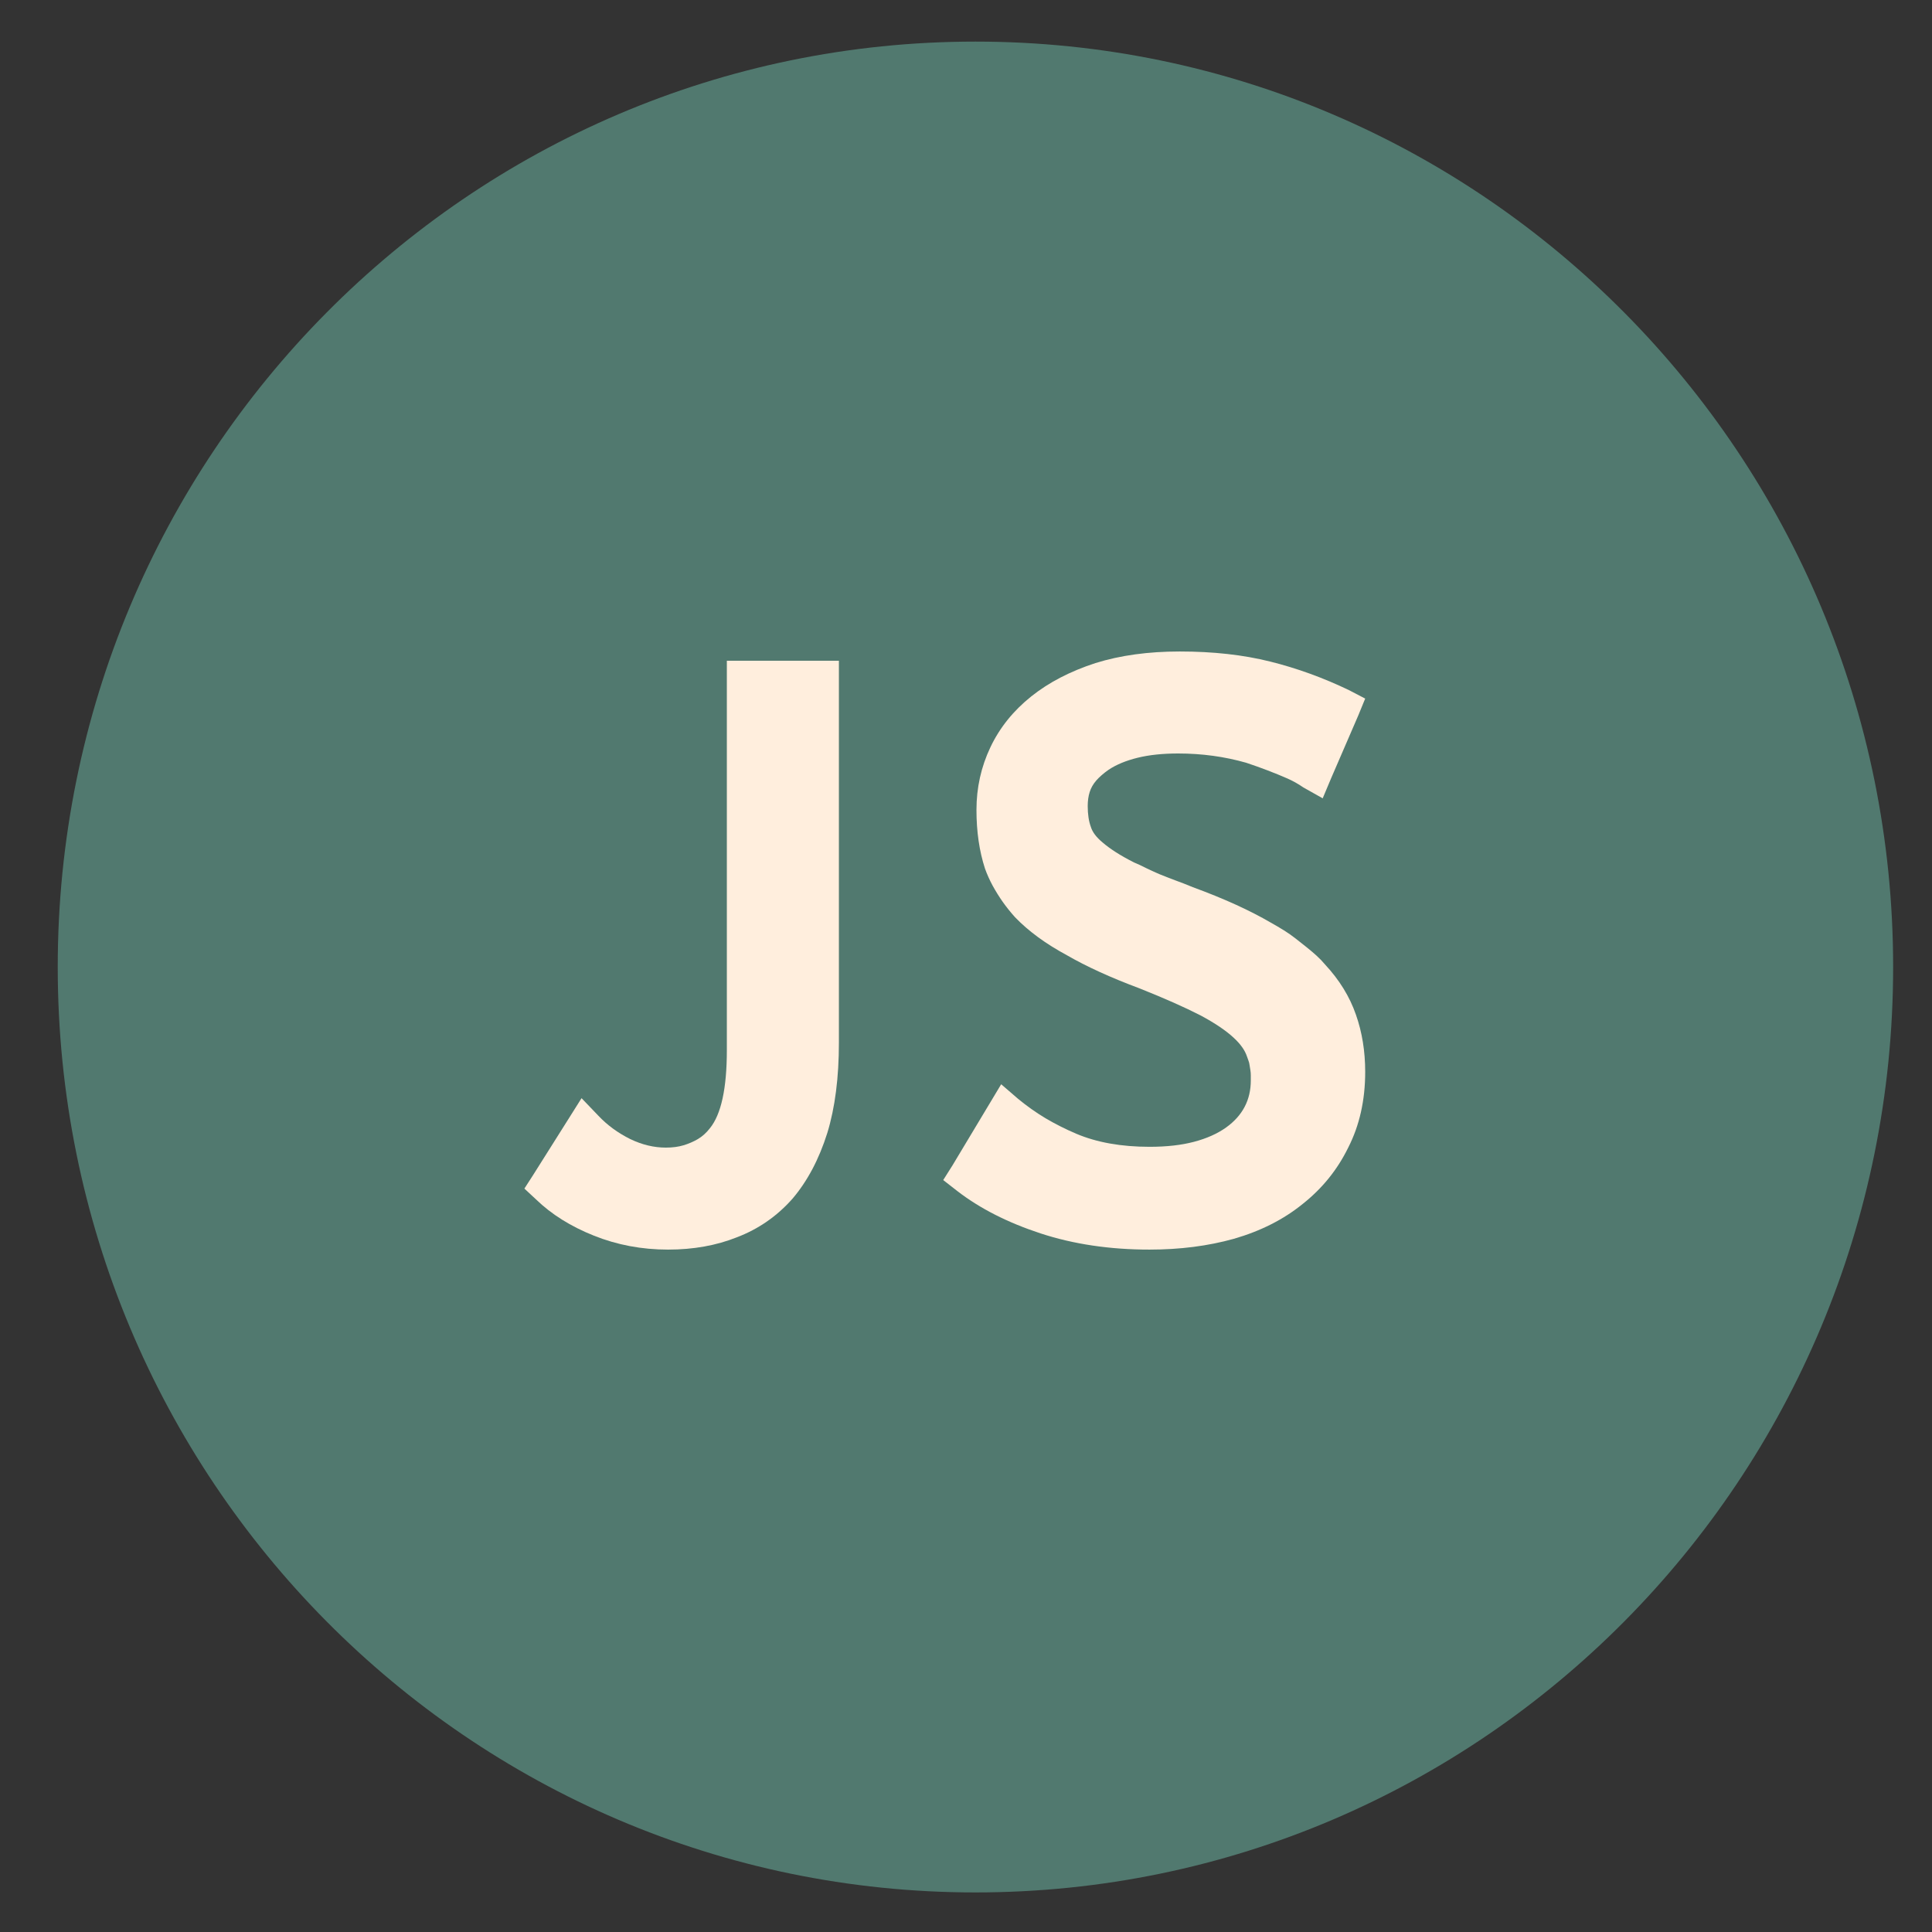 <svg xmlns="http://www.w3.org/2000/svg" xmlns:xlink="http://www.w3.org/1999/xlink" width="500" height="500" preserveAspectRatio="xMidYMid meet" version="1.0" viewBox="0 0 375 375" zoomAndPan="magnify"><rect x="0" y="0" width="375" height="375" fill="#333333" stroke="none"/><defs><clipPath id="id1"><path d="M 11.207 8.07 L 367.457 8.07 L 367.457 367.32 L 11.207 367.32 Z M 11.207 8.07" clip-rule="nonzero"/></clipPath></defs><g clip-path="url(#id1)"><path fill="#51796f" fill-opacity="1" fill-rule="nonzero" d="M 189.332 8.074 C 90.953 8.074 11.207 88.492 11.207 187.695 C 11.207 286.898 90.953 367.32 189.332 367.32 C 287.707 367.32 367.457 286.898 367.457 187.695 C 367.457 88.492 287.707 8.074 189.332 8.074"/></g><g fill="#fed" fill-opacity="1"><g><g><path d="M 38.406 -108.75 L 56.406 -108.75 L 56.406 -34.656 C 56.406 -27.852 55.656 -22 54.156 -17.094 C 52.551 -12 50.301 -7.75 47.406 -4.344 C 44.406 -0.945 40.805 1.551 36.609 3.156 C 32.609 4.75 28.156 5.547 23.25 5.547 C 18.156 5.547 13.359 4.645 8.859 2.844 C 4.359 1.051 0.609 -1.297 -2.391 -4.203 L -4.641 -6.297 L -3 -8.844 L 3.906 -19.797 L 6.453 -23.844 L 9.75 -20.406 C 11.457 -18.602 13.508 -17.102 15.906 -15.906 C 18.207 -14.801 20.508 -14.25 22.812 -14.25 C 24.102 -14.25 25.25 -14.398 26.25 -14.703 C 27.25 -15.004 28.176 -15.406 29.031 -15.906 C 29.883 -16.406 30.66 -17.102 31.359 -18 C 33.555 -20.695 34.656 -25.75 34.656 -33.156 L 34.656 -108.75 Z M 38.406 -108.75" transform="translate(106.425, 237)"/></g></g></g><g fill="#fed" fill-opacity="1"><g><g><path d="M 14.25 -23.703 C 15.957 -22.297 17.734 -21.039 19.578 -19.938 C 21.43 -18.844 23.406 -17.848 25.5 -16.953 C 29.5 -15.254 34.25 -14.406 39.75 -14.406 C 43.051 -14.406 45.926 -14.727 48.375 -15.375 C 50.832 -16.02 52.91 -16.945 54.609 -18.156 C 57.805 -20.445 59.406 -23.492 59.406 -27.297 C 59.406 -27.598 59.406 -27.922 59.406 -28.266 C 59.406 -28.617 59.379 -28.945 59.328 -29.25 C 59.273 -29.551 59.223 -29.875 59.172 -30.219 C 59.129 -30.57 59.055 -30.875 58.953 -31.125 C 58.859 -31.375 58.758 -31.648 58.656 -31.953 C 58.258 -33.148 57.41 -34.348 56.109 -35.547 C 54.609 -36.953 52.457 -38.406 49.656 -39.906 C 46.551 -41.5 42.602 -43.25 37.812 -45.156 C 32.207 -47.25 27.504 -49.395 23.703 -51.594 C 19.609 -53.801 16.258 -56.254 13.656 -58.953 C 12.758 -59.953 11.957 -60.953 11.25 -61.953 C 10.551 -62.953 9.898 -64 9.297 -65.094 C 8.703 -66.195 8.207 -67.301 7.812 -68.406 C 6.707 -71.801 6.156 -75.598 6.156 -79.797 C 6.156 -84.098 7.055 -88.148 8.859 -91.953 C 10.66 -95.754 13.312 -99.051 16.812 -101.844 C 20.207 -104.551 24.352 -106.703 29.25 -108.297 C 34.051 -109.797 39.504 -110.547 45.609 -110.547 C 52.109 -110.547 57.957 -109.895 63.156 -108.594 C 68.352 -107.301 73.453 -105.453 78.453 -103.047 L 81.609 -101.406 L 80.25 -98.094 L 75 -85.953 L 73.359 -82.047 L 69.609 -84.156 C 68.609 -84.852 67.531 -85.453 66.375 -85.953 C 65.227 -86.453 64.004 -86.953 62.703 -87.453 C 61.398 -87.953 60 -88.453 58.5 -88.953 C 54.301 -90.148 49.906 -90.75 45.312 -90.75 C 42.312 -90.75 39.688 -90.473 37.438 -89.922 C 35.188 -89.367 33.312 -88.594 31.812 -87.594 C 30.812 -86.895 30.008 -86.195 29.406 -85.5 C 28.801 -84.801 28.375 -84.051 28.125 -83.25 C 27.875 -82.445 27.75 -81.547 27.75 -80.547 C 27.75 -78.953 27.953 -77.602 28.359 -76.5 C 28.66 -75.5 29.41 -74.5 30.609 -73.5 C 31.305 -72.895 32.156 -72.27 33.156 -71.625 C 34.156 -70.977 35.352 -70.301 36.75 -69.594 C 37.457 -69.301 38.207 -68.953 39 -68.547 C 39.801 -68.148 40.676 -67.75 41.625 -67.344 C 42.582 -66.945 43.609 -66.547 44.703 -66.141 C 45.805 -65.742 46.957 -65.297 48.156 -64.797 C 54.156 -62.598 59.207 -60.301 63.312 -57.906 C 64.207 -57.406 65.055 -56.906 65.859 -56.406 C 66.66 -55.906 67.41 -55.379 68.109 -54.828 C 68.805 -54.273 69.504 -53.723 70.203 -53.172 C 70.898 -52.617 71.551 -52.066 72.156 -51.516 C 72.758 -50.973 73.312 -50.398 73.812 -49.797 C 76.602 -46.797 78.602 -43.547 79.812 -40.047 C 81.008 -36.648 81.609 -32.953 81.609 -28.953 C 81.609 -23.453 80.508 -18.551 78.312 -14.25 C 76.207 -9.945 73.254 -6.297 69.453 -3.297 C 65.754 -0.297 61.305 1.953 56.109 3.453 C 51.109 4.848 45.656 5.547 39.75 5.547 C 32.051 5.547 25.004 4.5 18.609 2.406 C 12.203 0.301 6.801 -2.445 2.406 -5.844 L -0.297 -7.953 L 1.5 -10.797 L 8.703 -22.797 L 10.953 -26.547 Z M 14.25 -23.703" transform="translate(183.375, 237)"/></g></g></g></svg>
